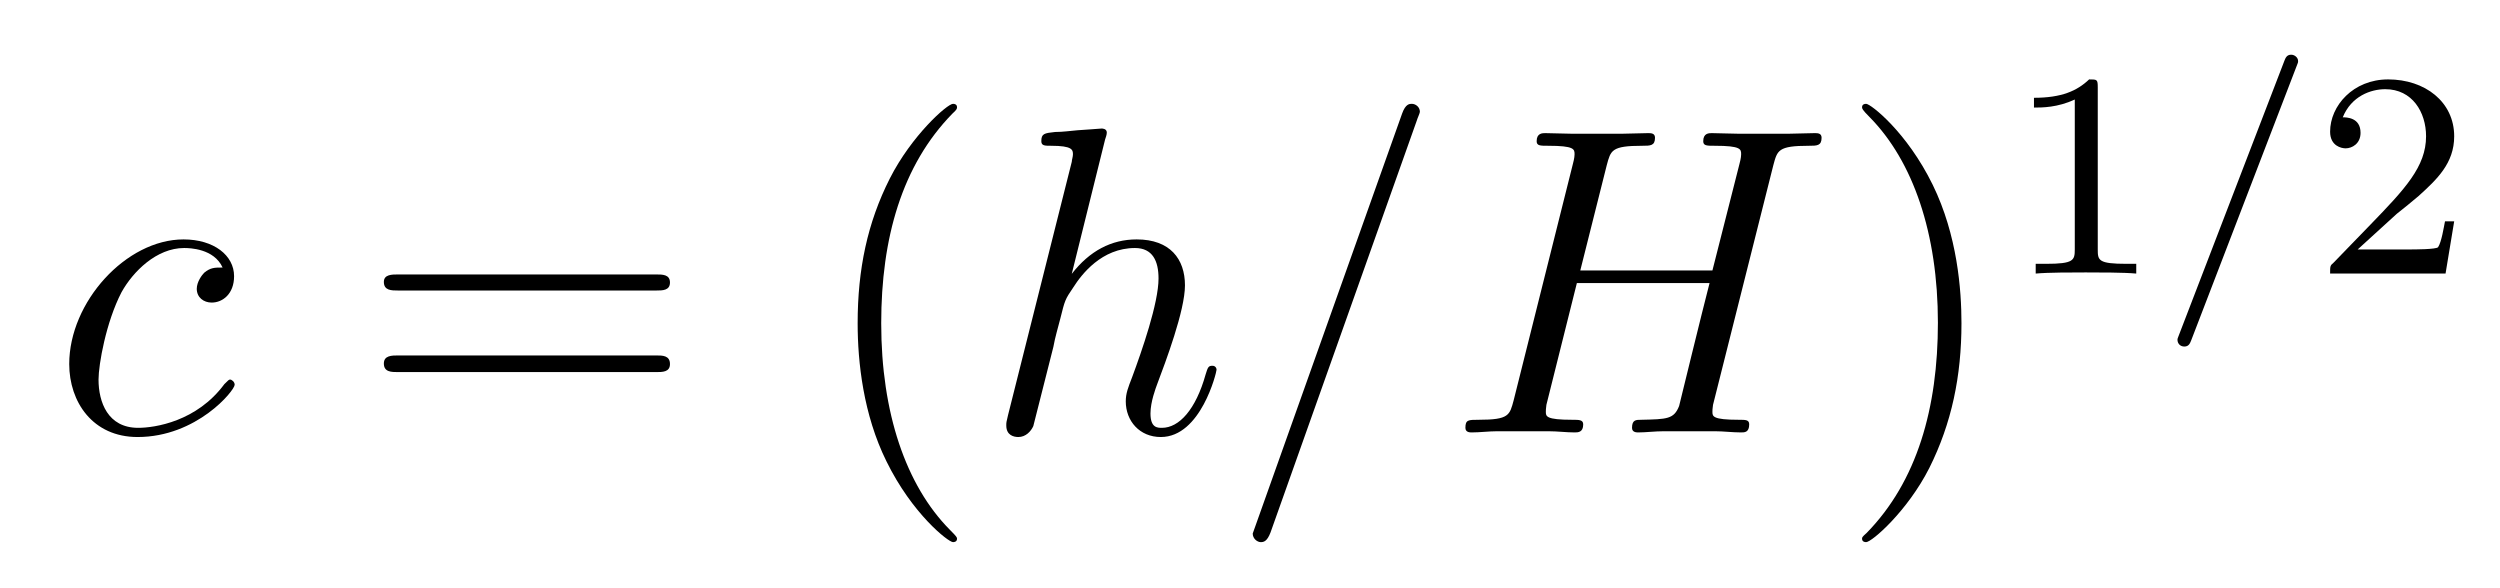 <?xml version='1.0'?>
<!-- This file was generated by dvisvgm 1.9.2 -->
<svg height='16pt' version='1.1' viewBox='0 -16 68 16' width='68pt' xmlns='http://www.w3.org/2000/svg' xmlns:xlink='http://www.w3.org/1999/xlink'>
<g id='page1'>
<g transform='matrix(1 0 0 1 -127 650)'>
<path d='M133.055 -658.723C132.836 -658.723 132.727 -658.723 132.555 -658.582C132.492 -658.52 132.352 -658.332 132.352 -658.145C132.352 -657.91 132.539 -657.77 132.758 -657.77C133.055 -657.77 133.367 -658.004 133.367 -658.488C133.367 -659.051 132.82 -659.488 131.992 -659.488C130.43 -659.488 128.883 -657.785 128.883 -656.098C128.883 -655.066 129.523 -654.113 130.742 -654.113C132.352 -654.113 133.383 -655.379 133.383 -655.535C133.383 -655.613 133.305 -655.676 133.258 -655.676C133.227 -655.676 133.211 -655.66 133.102 -655.551C132.352 -654.535 131.211 -654.363 130.758 -654.363C129.93 -654.363 129.68 -655.066 129.68 -655.676C129.68 -656.082 129.883 -657.238 130.305 -658.051C130.617 -658.613 131.258 -659.254 132.008 -659.254C132.164 -659.254 132.82 -659.238 133.055 -658.723ZM133.437 -654.238' fill-rule='evenodd'/>
<path d='M144.848 -658.098C145.02 -658.098 145.223 -658.098 145.223 -658.316C145.223 -658.535 145.02 -658.535 144.848 -658.535H137.832C137.66 -658.535 137.441 -658.535 137.441 -658.332C137.441 -658.098 137.645 -658.098 137.832 -658.098H144.848ZM144.848 -655.879C145.02 -655.879 145.223 -655.879 145.223 -656.098C145.223 -656.332 145.02 -656.332 144.848 -656.332H137.832C137.66 -656.332 137.441 -656.332 137.441 -656.113C137.441 -655.879 137.645 -655.879 137.832 -655.879H144.848ZM145.918 -654.238' fill-rule='evenodd'/>
<path d='M153.031 -651.348C153.031 -651.379 153.031 -651.395 152.828 -651.598C151.641 -652.801 150.969 -654.77 150.969 -657.207C150.969 -659.52 151.531 -661.504 152.906 -662.91C153.031 -663.02 153.031 -663.051 153.031 -663.082C153.031 -663.16 152.969 -663.176 152.922 -663.176C152.766 -663.176 151.797 -662.316 151.203 -661.145C150.594 -659.941 150.328 -658.676 150.328 -657.207C150.328 -656.145 150.484 -654.723 151.109 -653.457C151.812 -652.02 152.797 -651.254 152.922 -651.254C152.969 -651.254 153.031 -651.27 153.031 -651.348ZM153.715 -654.238' fill-rule='evenodd'/>
<path d='M157.059 -662.207C157.074 -662.254 157.105 -662.332 157.105 -662.394C157.105 -662.504 156.981 -662.504 156.965 -662.504C156.949 -662.504 156.355 -662.457 156.309 -662.457C156.105 -662.441 155.918 -662.41 155.699 -662.41C155.402 -662.379 155.324 -662.363 155.324 -662.16C155.324 -662.035 155.418 -662.035 155.59 -662.035C156.168 -662.035 156.184 -661.926 156.184 -661.801C156.184 -661.738 156.152 -661.644 156.152 -661.598L154.418 -654.707C154.371 -654.519 154.371 -654.504 154.371 -654.426C154.371 -654.16 154.574 -654.113 154.699 -654.113C154.902 -654.113 155.043 -654.27 155.106 -654.41L155.652 -656.566C155.699 -656.832 155.777 -657.082 155.84 -657.332C155.965 -657.832 155.965 -657.848 156.199 -658.191C156.418 -658.535 156.965 -659.254 157.871 -659.254C158.355 -659.254 158.512 -658.895 158.512 -658.426C158.512 -657.754 158.059 -656.457 157.793 -655.738C157.684 -655.457 157.621 -655.301 157.621 -655.082C157.621 -654.551 157.996 -654.113 158.574 -654.113C159.668 -654.113 160.09 -655.879 160.09 -655.941C160.09 -656.004 160.043 -656.051 159.981 -656.051C159.871 -656.051 159.855 -656.019 159.793 -655.816C159.527 -654.863 159.074 -654.363 158.605 -654.363C158.481 -654.363 158.293 -654.363 158.293 -654.754C158.293 -655.066 158.434 -655.441 158.481 -655.566C158.699 -656.145 159.231 -657.551 159.231 -658.238C159.231 -658.957 158.824 -659.488 157.918 -659.488C157.23 -659.488 156.637 -659.176 156.152 -658.551L157.059 -662.207ZM165.543 -662.738C165.543 -662.754 165.621 -662.926 165.621 -662.957C165.621 -663.098 165.496 -663.176 165.402 -663.176C165.34 -663.176 165.231 -663.176 165.137 -662.91L161.152 -651.707C161.152 -651.691 161.074 -651.504 161.074 -651.488C161.074 -651.348 161.199 -651.254 161.293 -651.254C161.371 -651.254 161.465 -651.27 161.559 -651.519L165.543 -662.738ZM175.234 -661.504C175.344 -661.91 175.359 -662.035 176.203 -662.035C176.422 -662.035 176.547 -662.035 176.547 -662.254C176.547 -662.379 176.438 -662.379 176.359 -662.379C176.141 -662.379 175.891 -662.363 175.672 -662.363H174.266C174.031 -662.363 173.781 -662.379 173.562 -662.379C173.484 -662.379 173.328 -662.379 173.328 -662.16C173.328 -662.035 173.422 -662.035 173.641 -662.035C174.359 -662.035 174.359 -661.941 174.359 -661.801C174.359 -661.785 174.359 -661.707 174.312 -661.535L173.578 -658.644H169.984L170.703 -661.504C170.813 -661.91 170.828 -662.035 171.672 -662.035C171.891 -662.035 172.016 -662.035 172.016 -662.254C172.016 -662.379 171.906 -662.379 171.828 -662.379C171.609 -662.379 171.359 -662.363 171.141 -662.363H169.734C169.5 -662.363 169.25 -662.379 169.031 -662.379C168.953 -662.379 168.797 -662.379 168.797 -662.16C168.797 -662.035 168.891 -662.035 169.109 -662.035C169.828 -662.035 169.828 -661.941 169.828 -661.801C169.828 -661.785 169.828 -661.707 169.781 -661.535L168.172 -655.113C168.063 -654.707 168.047 -654.582 167.219 -654.582C166.938 -654.582 166.859 -654.582 166.859 -654.363C166.859 -654.238 166.984 -654.238 167.031 -654.238C167.25 -654.238 167.5 -654.27 167.719 -654.27H169.125C169.359 -654.27 169.609 -654.238 169.828 -654.238C169.922 -654.238 170.063 -654.238 170.063 -654.457C170.063 -654.582 169.953 -654.582 169.766 -654.582C169.047 -654.582 169.047 -654.676 169.047 -654.801C169.047 -654.816 169.047 -654.894 169.062 -654.988L169.891 -658.301H173.5C173.297 -657.519 172.688 -655.02 172.672 -654.957C172.531 -654.598 172.344 -654.598 171.641 -654.582C171.5 -654.582 171.391 -654.582 171.391 -654.363C171.391 -654.238 171.516 -654.238 171.563 -654.238C171.766 -654.238 172.016 -654.27 172.25 -654.27H173.656C173.875 -654.27 174.125 -654.238 174.359 -654.238C174.453 -654.238 174.578 -654.238 174.578 -654.457C174.578 -654.582 174.484 -654.582 174.297 -654.582C173.578 -654.582 173.578 -654.676 173.578 -654.801C173.578 -654.816 173.578 -654.894 173.594 -654.988L175.234 -661.504ZM176.031 -654.238' fill-rule='evenodd'/>
<path d='M180.352 -657.207C180.352 -658.113 180.242 -659.598 179.57 -660.973C178.867 -662.41 177.883 -663.176 177.758 -663.176C177.711 -663.176 177.648 -663.16 177.648 -663.082C177.648 -663.051 177.648 -663.02 177.852 -662.816C179.039 -661.613 179.711 -659.645 179.711 -657.223C179.711 -654.91 179.148 -652.91 177.773 -651.504C177.648 -651.395 177.648 -651.379 177.648 -651.348C177.648 -651.27 177.711 -651.254 177.758 -651.254C177.914 -651.254 178.883 -652.098 179.477 -653.27C180.086 -654.488 180.352 -655.77 180.352 -657.207ZM181.551 -654.238' fill-rule='evenodd'/>
<path d='M184.059 -663.621C184.059 -663.84 184.043 -663.84 183.824 -663.84C183.496 -663.527 183.074 -663.34 182.324 -663.34V-663.074C182.543 -663.074 182.965 -663.074 183.434 -663.293V-659.215C183.434 -658.918 183.402 -658.824 182.652 -658.824H182.371V-658.559C182.699 -658.59 183.371 -658.59 183.73 -658.59S184.777 -658.59 185.106 -658.559V-658.824H184.84C184.074 -658.824 184.059 -658.918 184.059 -659.215V-663.621ZM185.758 -658.559' fill-rule='evenodd'/>
<path d='M189.461 -664.184C189.508 -664.293 189.508 -664.309 189.508 -664.34C189.508 -664.434 189.414 -664.512 189.32 -664.512C189.195 -664.512 189.164 -664.418 189.133 -664.34L186.273 -656.902C186.227 -656.793 186.227 -656.777 186.227 -656.762C186.227 -656.652 186.305 -656.574 186.414 -656.574C186.539 -656.574 186.57 -656.668 186.602 -656.746L189.461 -664.184ZM189.957 -658.559' fill-rule='evenodd'/>
<path d='M192.192 -660.184C192.332 -660.293 192.66 -660.559 192.785 -660.668C193.285 -661.121 193.754 -661.559 193.754 -662.293C193.754 -663.231 192.958 -663.84 191.957 -663.84C191.004 -663.84 190.379 -663.121 190.379 -662.418C190.379 -662.027 190.691 -661.965 190.801 -661.965C190.973 -661.965 191.207 -662.09 191.207 -662.387C191.207 -662.809 190.816 -662.809 190.723 -662.809C190.957 -663.387 191.488 -663.574 191.879 -663.574C192.613 -663.574 192.989 -662.949 192.989 -662.293C192.989 -661.465 192.41 -660.855 191.473 -659.887L190.473 -658.855C190.379 -658.777 190.379 -658.762 190.379 -658.559H193.519L193.754 -659.98H193.504C193.472 -659.824 193.41 -659.418 193.316 -659.277C193.27 -659.215 192.66 -659.215 192.535 -659.215H191.129L192.192 -660.184ZM194.156 -658.559' fill-rule='evenodd'/>
</g>
</g>
</svg>
